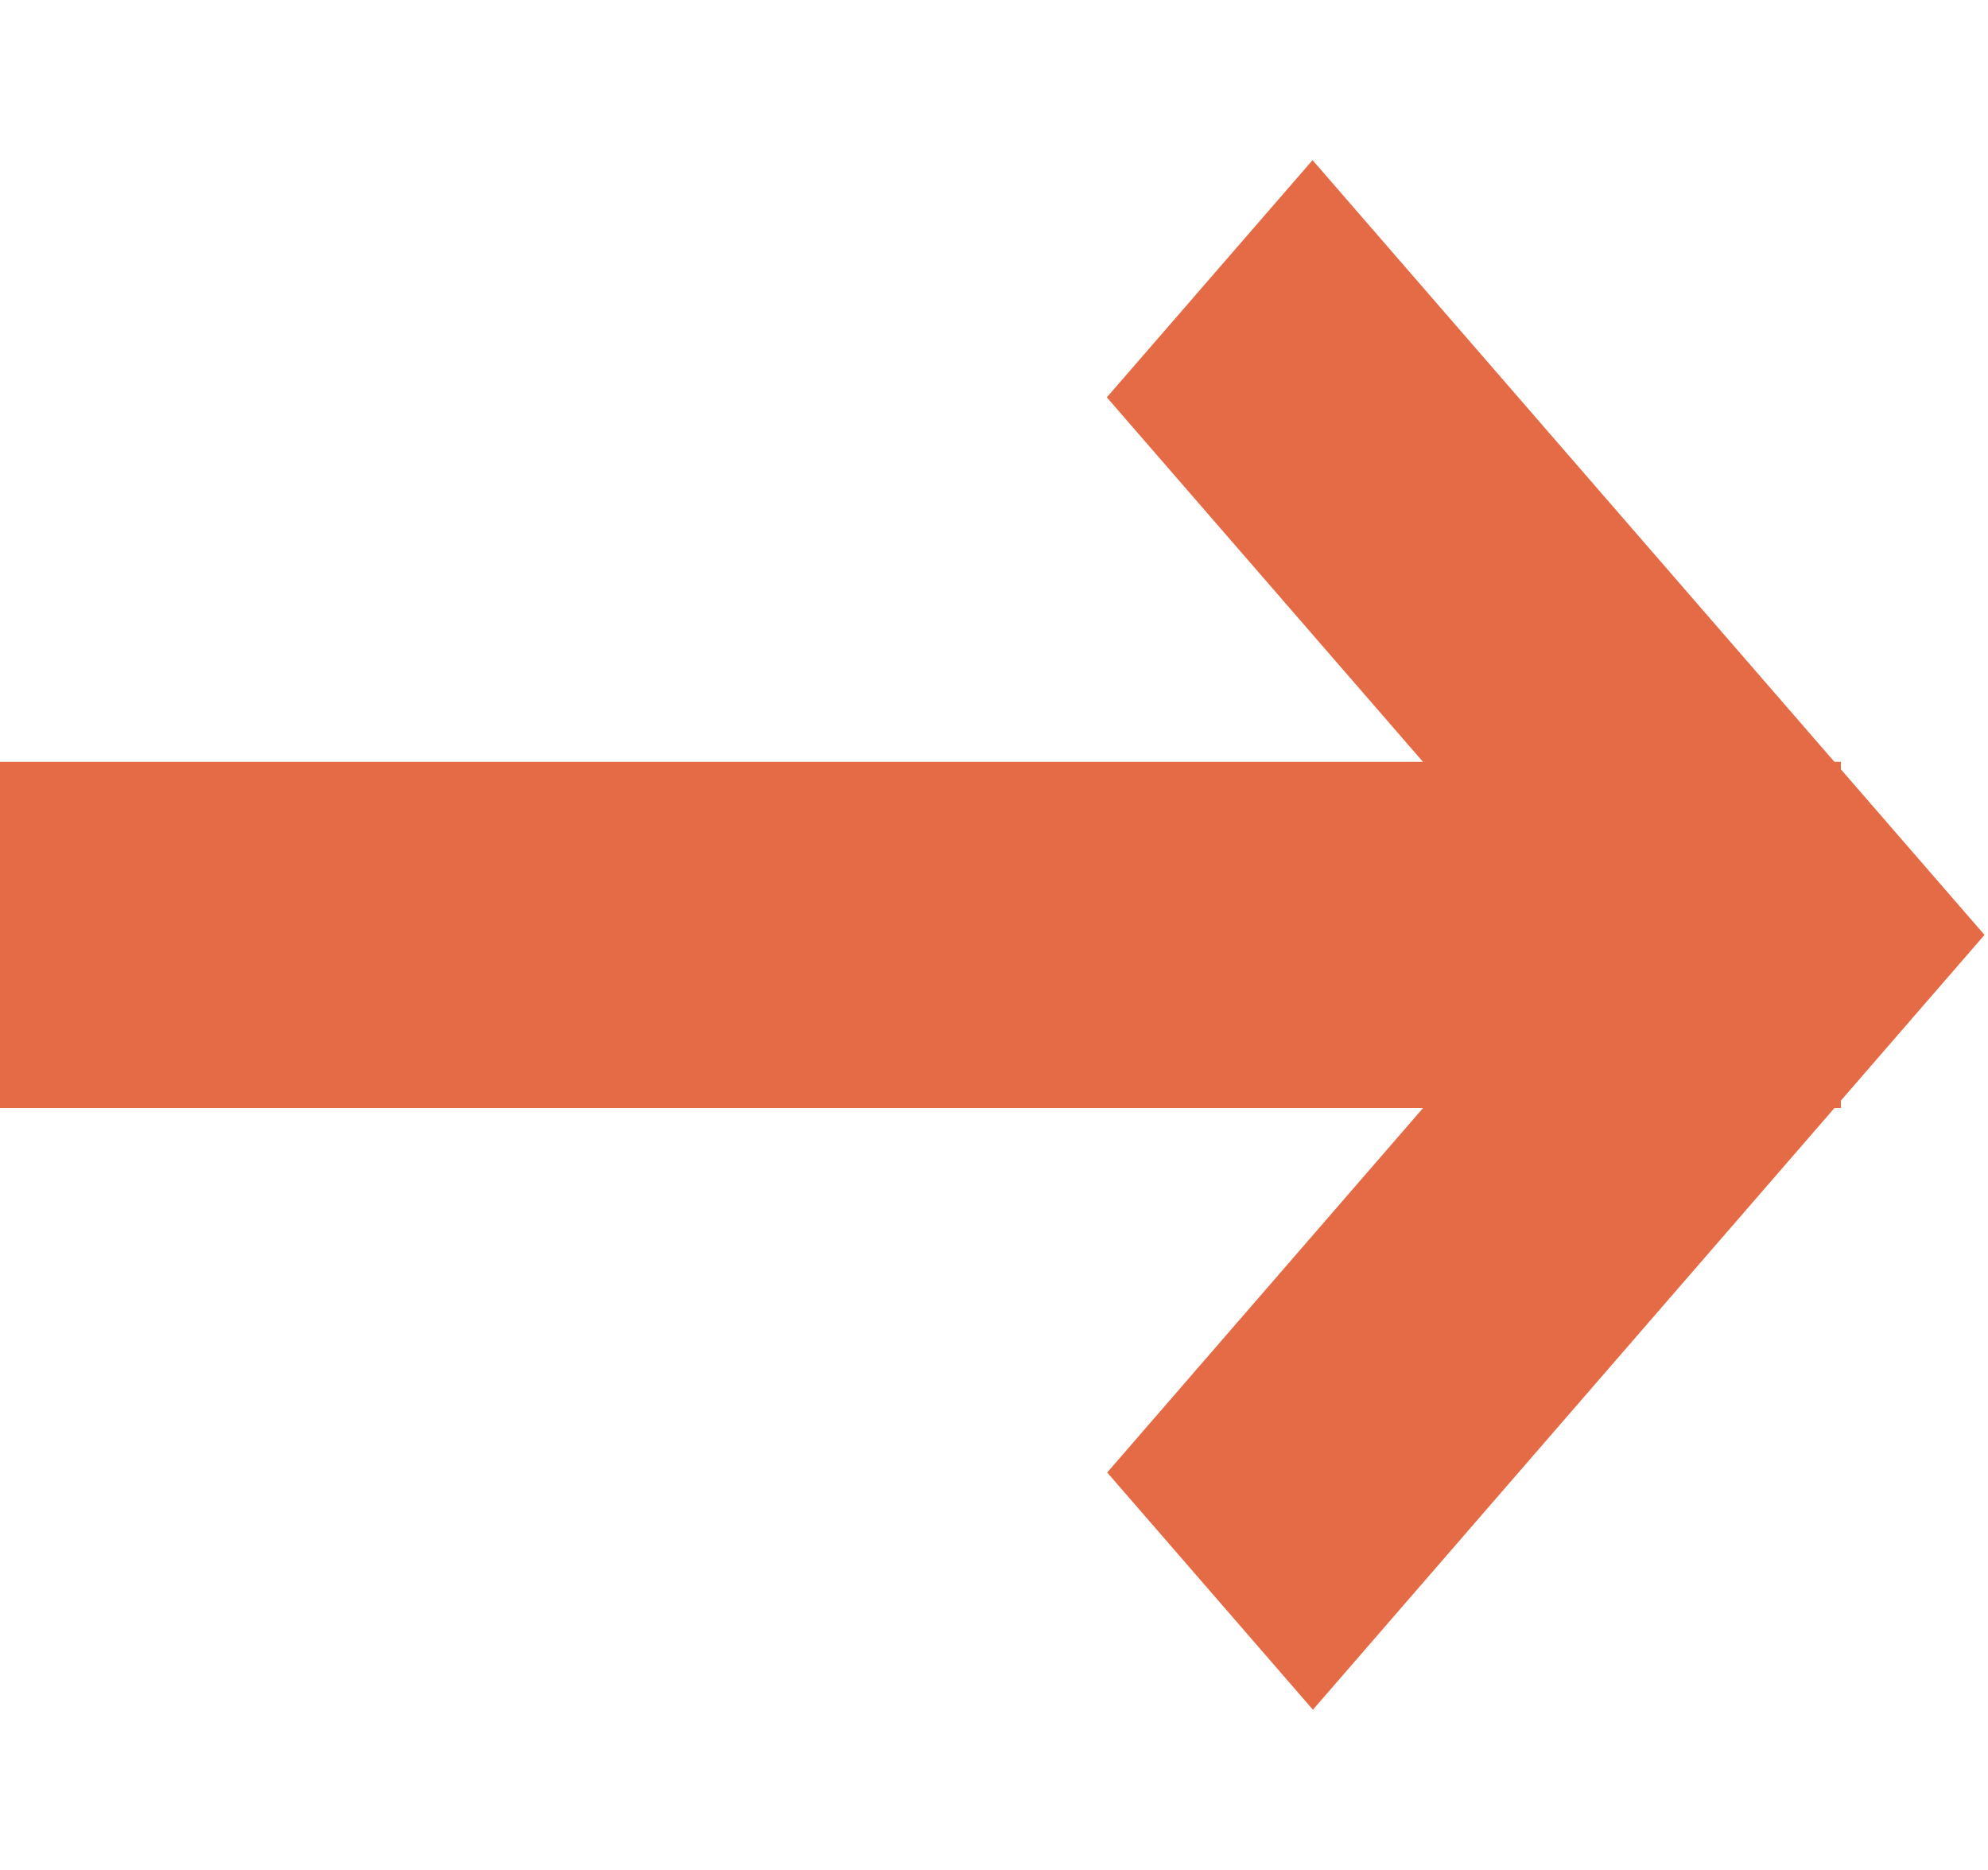 <?xml version="1.0" encoding="utf-8"?>
<!-- Generator: Adobe Illustrator 26.0.1, SVG Export Plug-In . SVG Version: 6.00 Build 0)  -->
<svg version="1.1" id="Lager_1" xmlns:svgjs="http://svgjs.com/svgjs"
	 xmlns="http://www.w3.org/2000/svg" xmlns:xlink="http://www.w3.org/1999/xlink" x="0px" y="0px" viewBox="0 0 544.5 512"
	 style="enable-background:new 0 0 544.5 512;" xml:space="preserve">
<style type="text/css">
	.st0{fill:#E46B45;stroke:#E46B45;stroke-width:12;stroke-miterlimit:10;}
	.st1{fill:#E46B45;}
</style>
<g>
	<path class="st0" d="M359.5,53l-48.4,55.8L438.8,256L311.2,403.2l48.4,55.8l176-203L359.5,53z"/>
</g>
<rect y="208.6" class="st1" width="504.2" height="94.8"/>
</svg>
